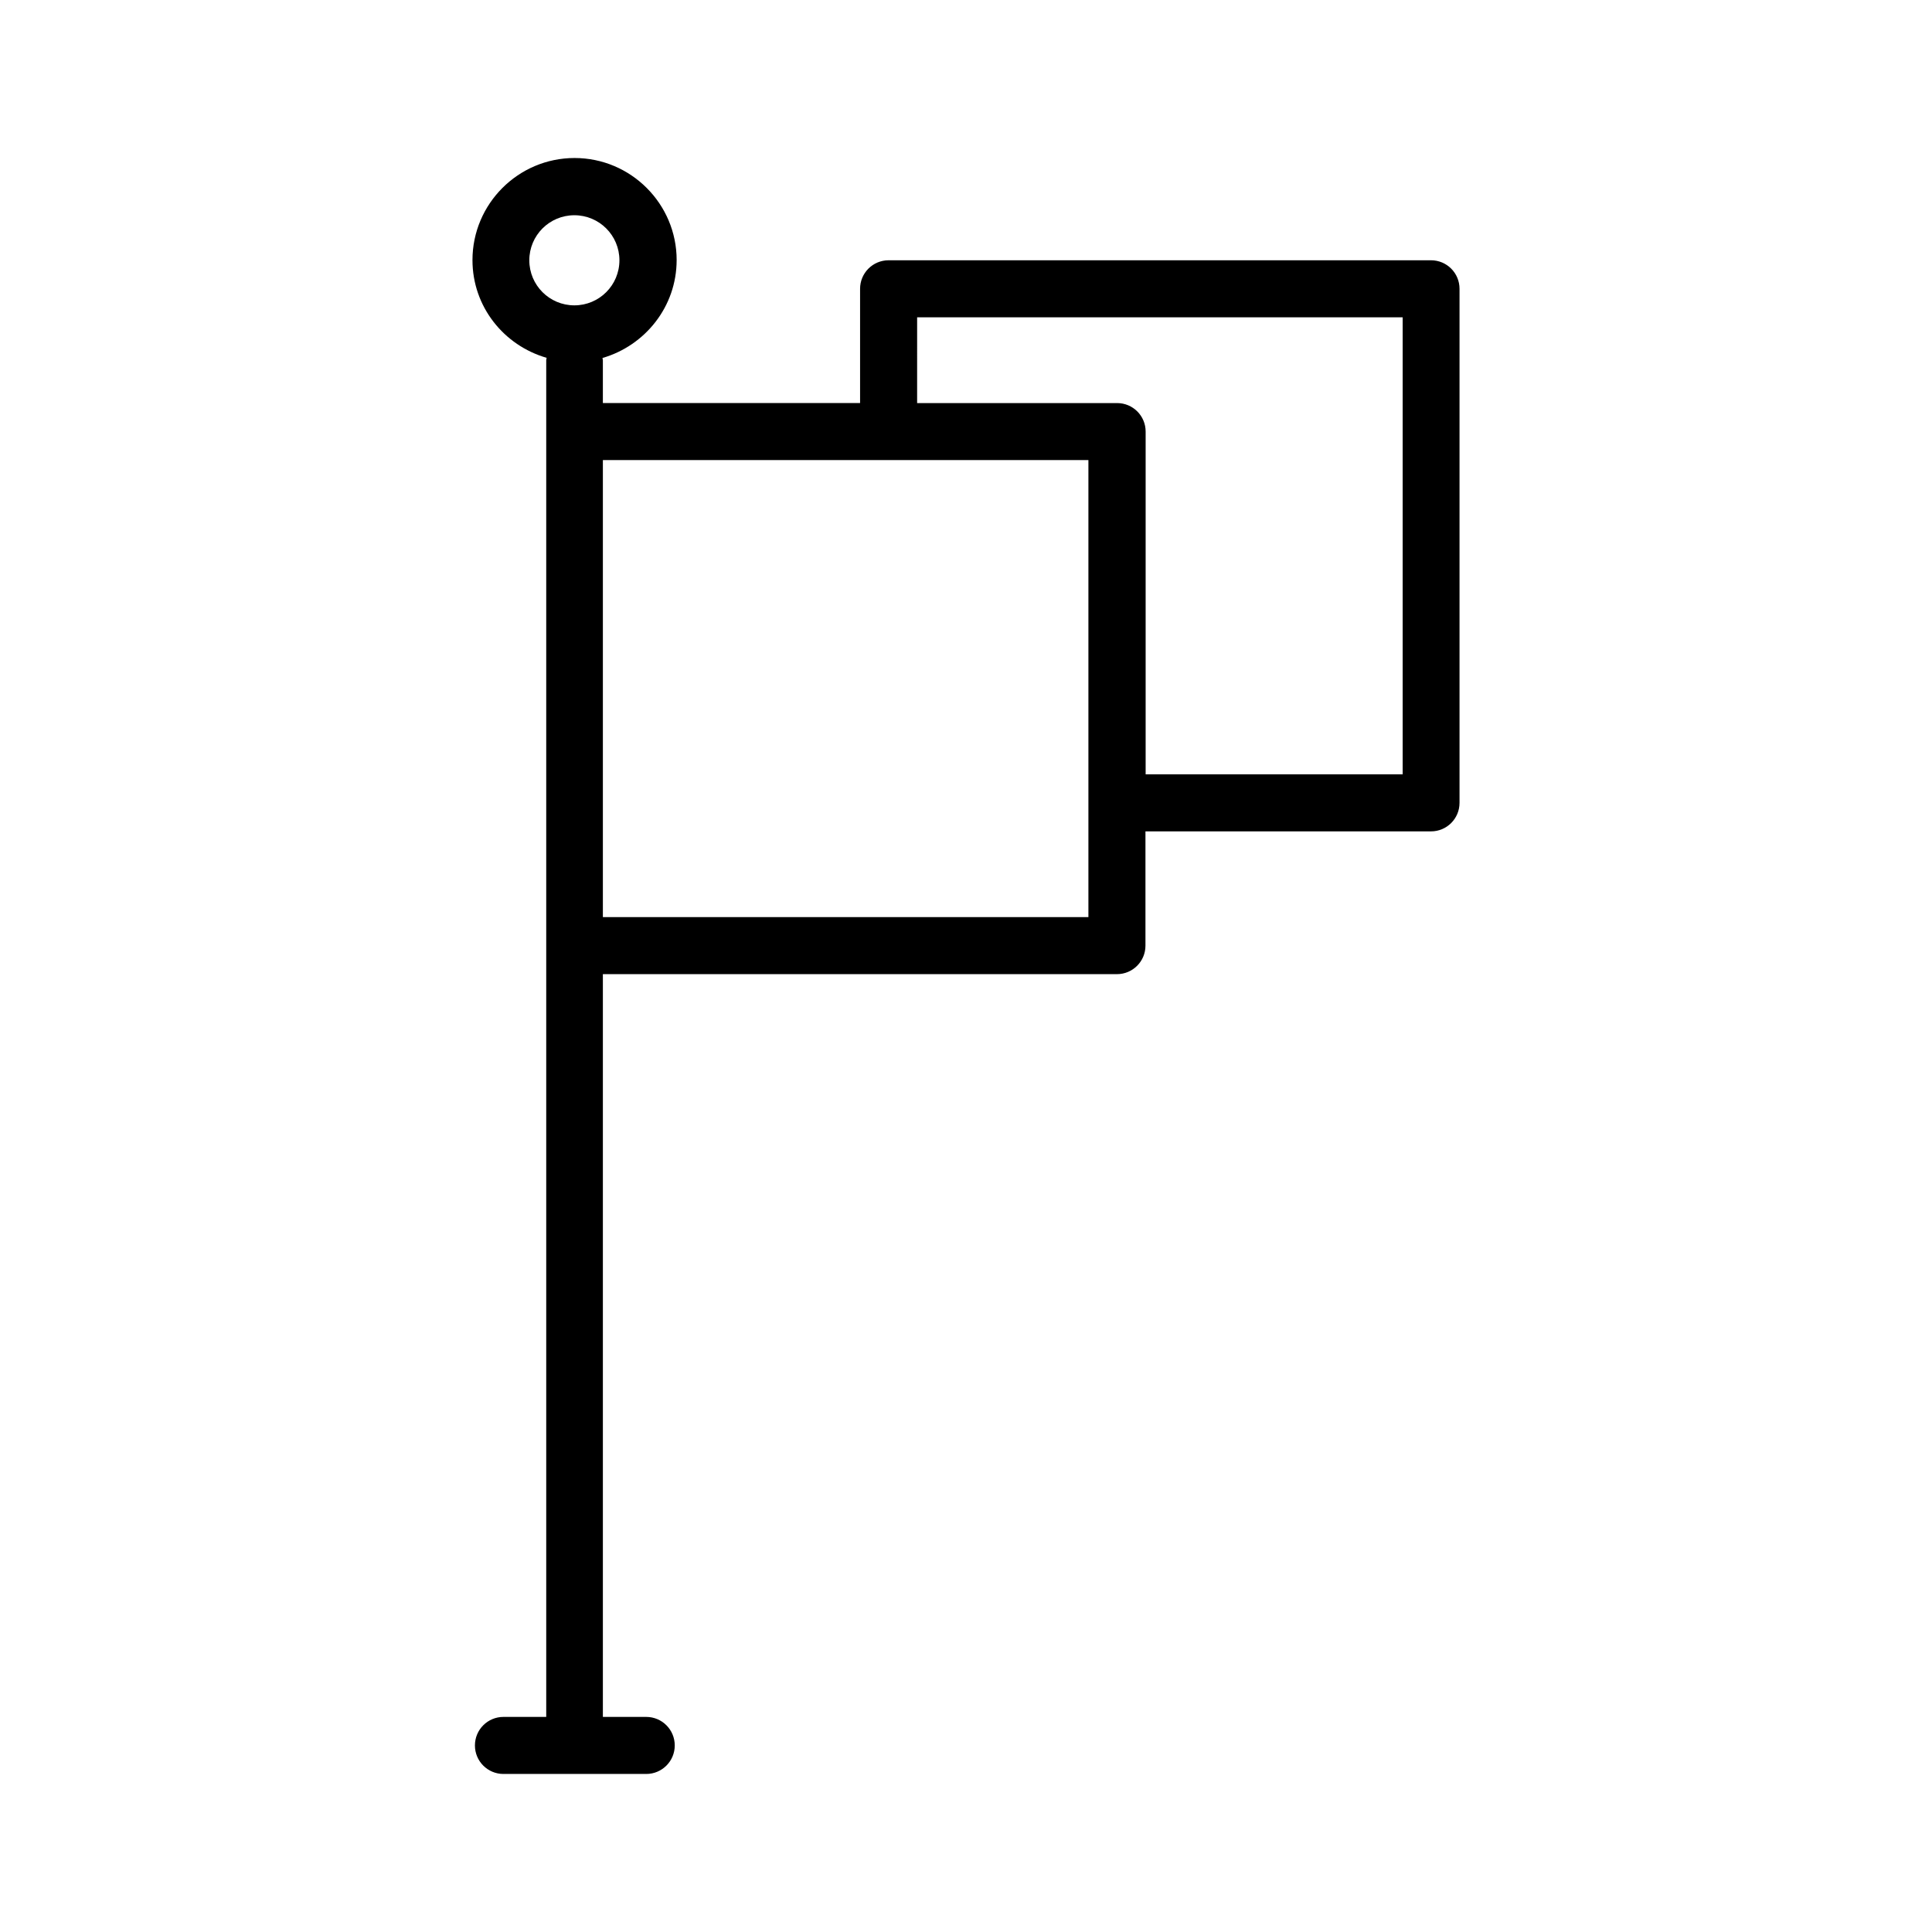 <?xml version="1.0" encoding="UTF-8"?>
<!-- Uploaded to: ICON Repo, www.svgrepo.com, Generator: ICON Repo Mixer Tools -->
<svg fill="#000000" width="800px" height="800px" version="1.1" viewBox="144 144 512 512" xmlns="http://www.w3.org/2000/svg">
 <path d="m323.32 212.93c0-14.914-12.141-27.055-27.055-27.055s-27.055 12.141-27.055 27.055c0 12.344 8.312 22.621 19.648 25.895 0 0.203-0.102 0.402-0.102 0.605v359.57h-11.336c-4.18 0-7.559 3.375-7.559 7.559 0 4.18 3.375 7.559 7.559 7.559h37.836c4.18 0 7.559-3.375 7.559-7.559 0-4.18-3.375-7.559-7.559-7.559h-11.488v-196.84h136.23c4.18 0 7.559-3.375 7.559-7.559v-30.277h75.672c4.18 0 7.559-3.375 7.559-7.559v-136.23c0-4.18-3.375-7.559-7.559-7.559h-143.74c-4.18 0-7.559 3.375-7.559 7.559v30.277h-68.164v-11.336c0-0.203-0.102-0.402-0.102-0.605 11.289-3.273 19.652-13.602 19.652-25.945zm63.73 15.164h128.67v121.12h-68.113v-90.836c0-4.18-3.375-7.559-7.559-7.559h-53zm-83.281 37.836h128.67v121.12h-128.67zm-7.555-41.008c-6.602 0-11.941-5.34-11.941-11.941s5.34-11.941 11.941-11.941c6.602 0 11.941 5.34 11.941 11.941-0.004 6.602-5.344 11.941-11.941 11.941z"/>
</svg>